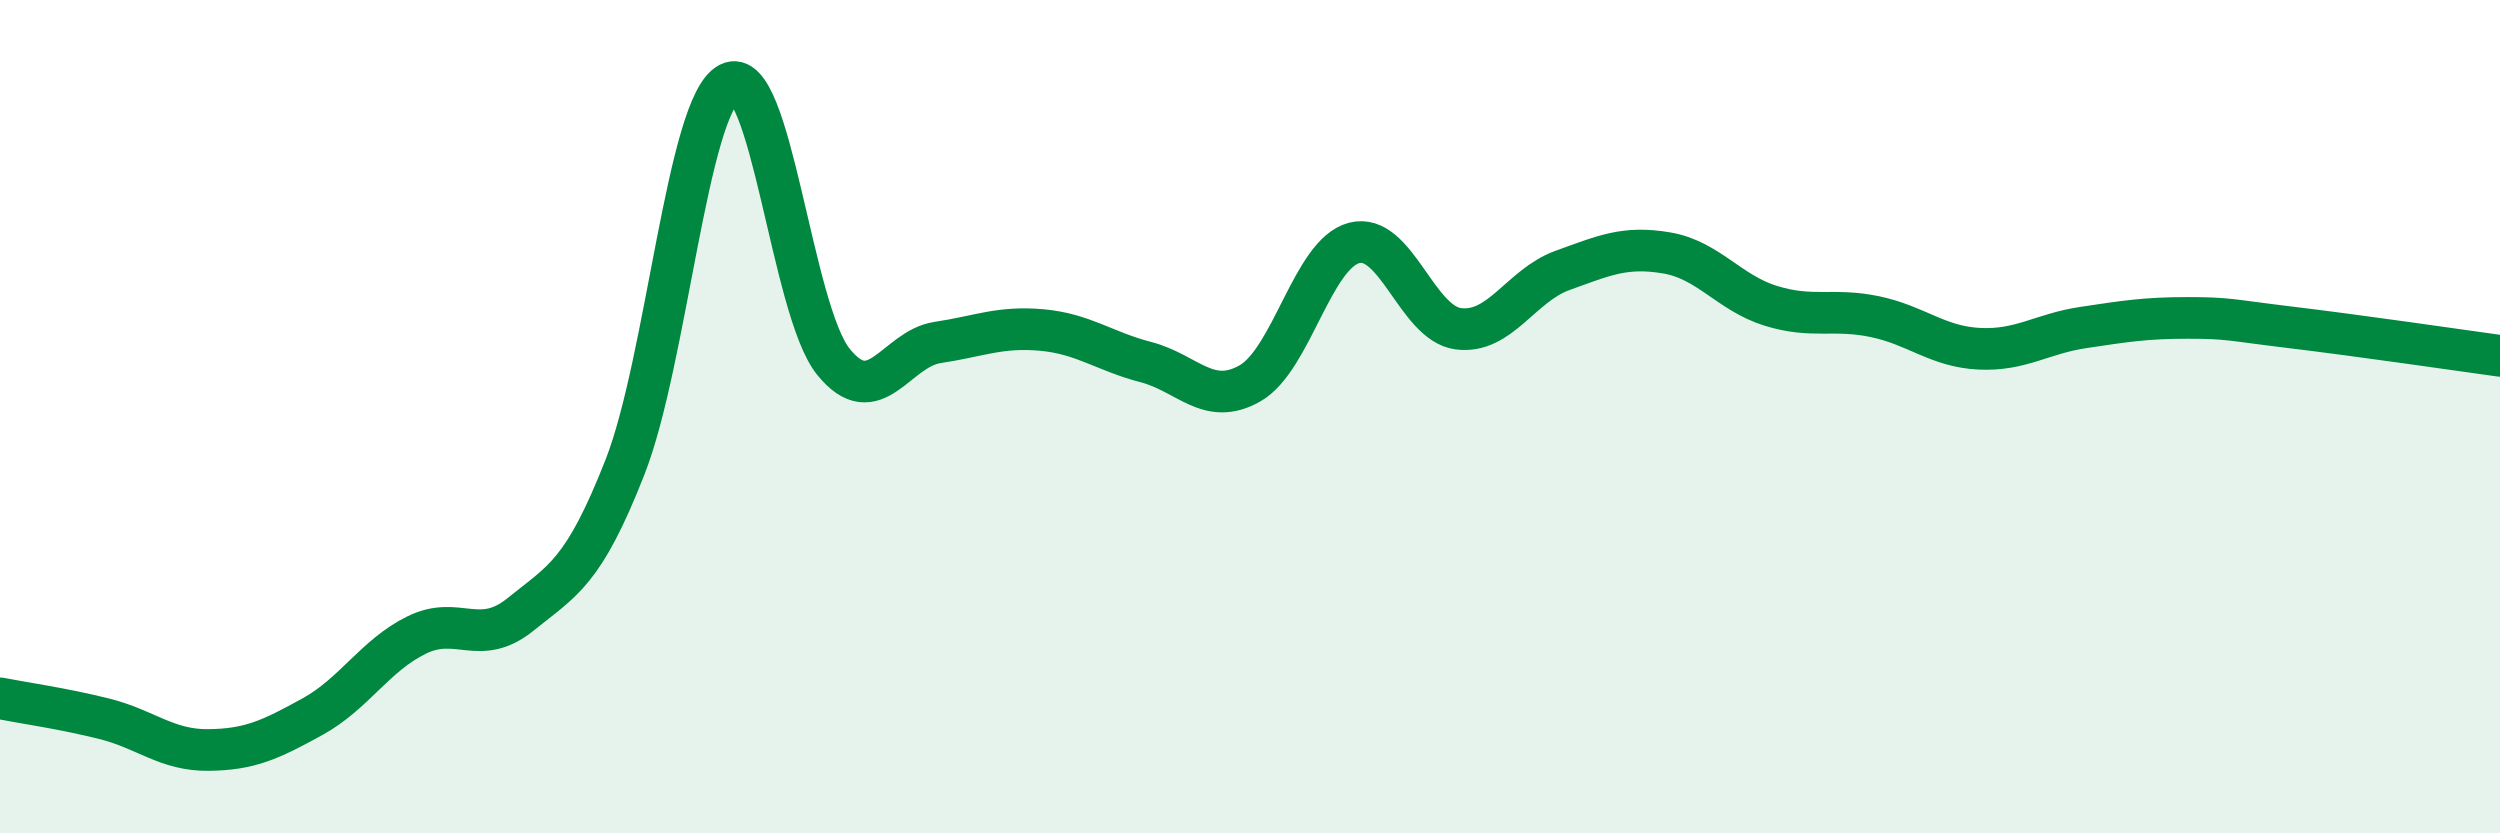 
    <svg width="60" height="20" viewBox="0 0 60 20" xmlns="http://www.w3.org/2000/svg">
      <path
        d="M 0,16.76 C 0.5,16.86 1.5,17 2.5,17.25 C 3.5,17.5 4,18.01 5,18 C 6,17.99 6.5,17.75 7.5,17.2 C 8.5,16.65 9,15.73 10,15.24 C 11,14.75 11.5,15.55 12.5,14.74 C 13.5,13.93 14,13.76 15,11.21 C 16,8.66 16.5,2.51 17.5,2 C 18.5,1.49 19,7.44 20,8.68 C 21,9.92 21.5,8.37 22.5,8.22 C 23.5,8.07 24,7.83 25,7.92 C 26,8.01 26.5,8.43 27.5,8.69 C 28.5,8.95 29,9.77 30,9.2 C 31,8.63 31.5,6.09 32.5,5.83 C 33.5,5.57 34,7.76 35,7.89 C 36,8.02 36.5,6.85 37.5,6.49 C 38.5,6.13 39,5.9 40,6.07 C 41,6.24 41.5,7.03 42.5,7.34 C 43.5,7.65 44,7.39 45,7.6 C 46,7.81 46.5,8.32 47.5,8.37 C 48.5,8.42 49,8.01 50,7.86 C 51,7.71 51.5,7.63 52.5,7.63 C 53.5,7.63 53.5,7.68 55,7.86 C 56.5,8.04 59,8.4 60,8.54L60 20L0 20Z"
        fill="#008740"
        opacity="0.1"
        stroke-linecap="round"
        stroke-linejoin="round"
      />
      <path
        d="M 0,16.76 C 0.5,16.86 1.5,17 2.5,17.25 C 3.5,17.5 4,18.01 5,18 C 6,17.99 6.5,17.75 7.5,17.2 C 8.5,16.65 9,15.73 10,15.24 C 11,14.75 11.5,15.55 12.5,14.74 C 13.5,13.93 14,13.76 15,11.21 C 16,8.66 16.5,2.51 17.5,2 C 18.5,1.49 19,7.44 20,8.68 C 21,9.92 21.5,8.37 22.5,8.22 C 23.5,8.07 24,7.83 25,7.92 C 26,8.01 26.5,8.43 27.5,8.69 C 28.5,8.95 29,9.77 30,9.2 C 31,8.63 31.5,6.09 32.5,5.83 C 33.5,5.57 34,7.76 35,7.89 C 36,8.02 36.5,6.85 37.5,6.49 C 38.5,6.13 39,5.9 40,6.07 C 41,6.24 41.5,7.03 42.5,7.34 C 43.5,7.65 44,7.39 45,7.6 C 46,7.81 46.5,8.32 47.5,8.37 C 48.5,8.42 49,8.01 50,7.86 C 51,7.71 51.5,7.63 52.5,7.63 C 53.5,7.63 53.5,7.68 55,7.86 C 56.5,8.04 59,8.4 60,8.54"
        stroke="#008740"
        stroke-width="1"
        fill="none"
        stroke-linecap="round"
        stroke-linejoin="round"
      />
    </svg>
  